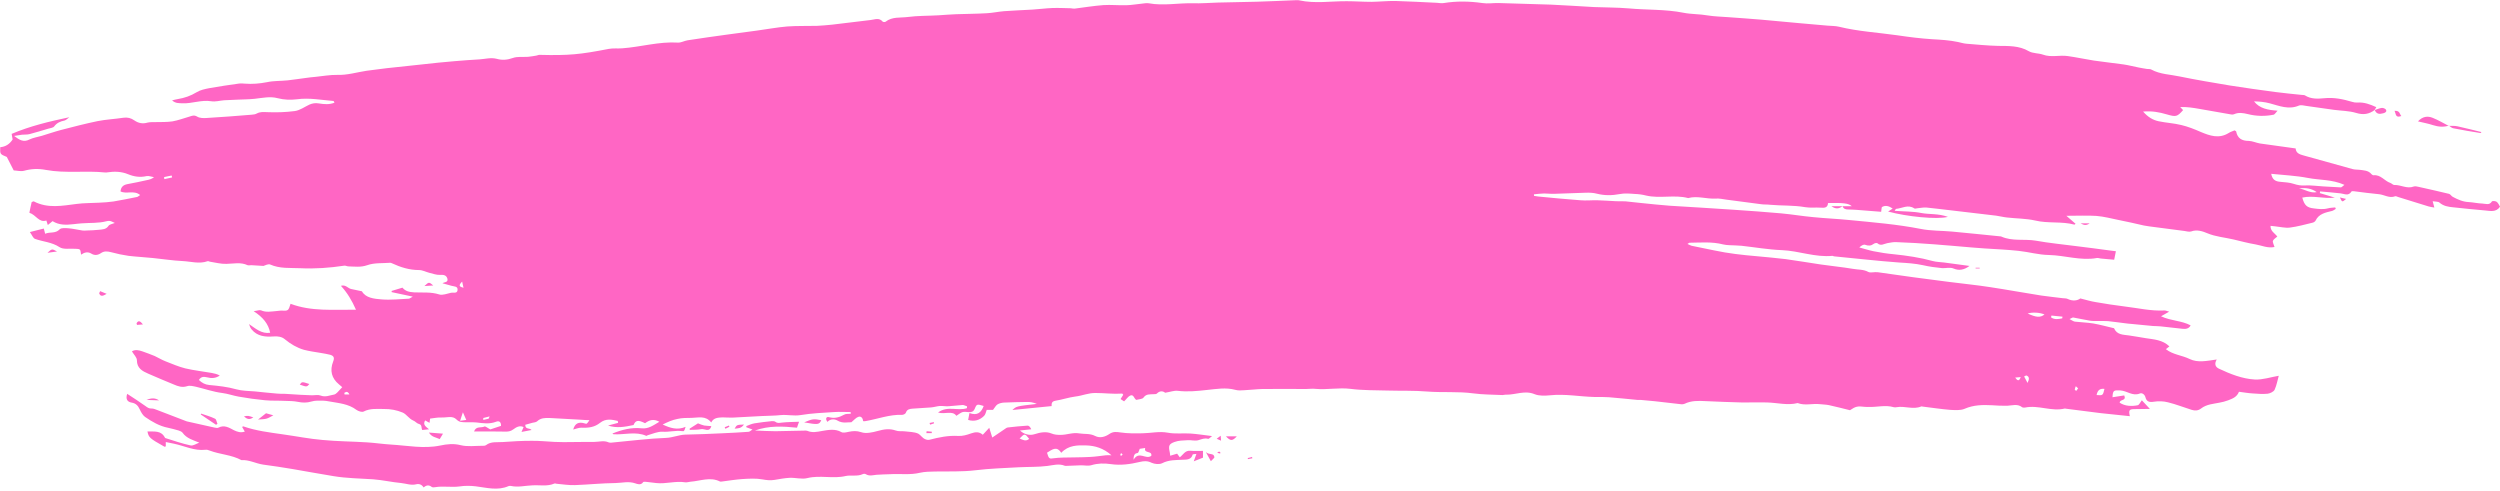 <?xml version="1.0" encoding="UTF-8" standalone="no"?><svg xmlns="http://www.w3.org/2000/svg" xmlns:xlink="http://www.w3.org/1999/xlink" fill="#ff66c4" height="597.9" preserveAspectRatio="xMidYMid meet" version="1" viewBox="-0.2 -0.2 3044.6 597.9" width="3044.6" zoomAndPan="magnify"><g id="change1_1"><path d="M 1524.562 556.285 C 1522.77 556.891 1521.141 557.164 1519.379 557.617 C 1519.379 558.07 1519.531 558.496 1519.531 558.949 C 1521.441 558.648 1523.219 558.375 1524.98 557.922 C 1524.828 557.465 1524.68 556.891 1524.562 556.285 Z M 1485.961 550.535 C 1485.512 550.23 1484.781 549.777 1484.328 549.777 C 1483.598 550.082 1482.871 550.688 1482.121 551.262 C 1483.301 551.562 1484.629 551.867 1485.812 552.141 C 1485.812 551.715 1485.961 551.109 1485.961 550.535 Z M 883.223 521.988 C 884.855 521.113 886.613 520.387 888.094 519.477 C 887.949 519.055 887.672 518.602 887.52 518.023 C 885.734 518.75 884.098 519.324 882.344 520.082 C 882.617 520.656 882.918 521.414 883.223 521.988 Z M 1132.559 516.965 C 1134.039 516.391 1135.832 515.785 1137.309 515.359 C 1137.309 514.754 1137.012 514.301 1137.012 513.879 C 1135.219 514.18 1133.621 514.605 1131.828 514.906 C 1132.129 515.633 1132.281 516.238 1132.559 516.965 Z M 1127.988 527.316 C 1130.199 527.316 1132.41 527.316 1134.492 527.316 C 1134.492 526.742 1134.648 526.137 1134.648 525.562 C 1132.559 525.41 1130.352 525.109 1128.289 524.957 C 1128.141 525.684 1128.141 526.441 1127.988 527.316 Z M 2410.625 325.871 C 2409 325.871 2407.391 325.871 2405.75 325.871 C 2405.75 326.172 2405.75 326.445 2405.75 326.746 C 2407.391 326.746 2409 326.746 2410.773 326.746 C 2410.625 326.445 2410.625 326.172 2410.625 325.871 Z M 1481.551 534.129 C 1483.449 535.008 1484.781 535.609 1486.84 536.488 C 1486.719 534.277 1486.57 532.797 1486.418 530.434 C 1484.211 532.039 1483.148 532.949 1481.551 534.129 Z M 2243.891 250.918 C 2239.895 250.918 2235.934 250.918 2230.145 250.918 C 2236.363 255.371 2240.043 253.434 2243.742 250.918 Z M 2856.992 242.051 C 2854.789 241.629 2852.715 241.023 2849.465 240.297 C 2852.117 246.199 2852.117 246.199 2856.992 242.051 Z M 166.242 393.25 C 165.941 393.707 166.363 394.461 166.664 395.492 C 168.453 395.34 170.359 395.188 173.902 394.883 C 170.359 390.469 168.301 389.863 166.242 393.25 Z M 57.602 307.68 C 62.48 306.953 65.562 306.496 69.258 306.074 C 63.051 302.652 63.051 302.652 57.602 307.68 Z M 2544.688 271.777 C 2539.812 271.777 2536.695 271.777 2533.613 271.777 C 2536.695 273.379 2539.812 275.316 2544.688 271.777 Z M 120.566 356.895 C 122.047 361.195 124.836 360.59 129.707 357.652 C 126.316 356.32 123.953 355.293 121.746 354.383 C 121.289 355.141 120.988 356.02 120.566 356.895 Z M 296.891 506.914 C 300.277 509.883 303.246 511.668 308.273 508.098 C 301.762 505.887 301.762 505.887 296.891 506.914 Z M 178.352 486.816 C 183.375 486.969 188.406 487.27 193.426 487.422 C 188.977 484.152 183.68 484.453 178.352 486.816 Z M 894.453 521.84 C 898.598 521.414 902.441 521.719 905.836 516.812 C 897.117 517.117 897.117 517.117 894.453 521.84 Z M 2924.25 141.098 C 2921.895 138.59 2922.754 134.469 2915.957 134.746 C 2917.898 138.738 2916.852 143.766 2924.25 141.098 Z M 516.68 348.18 C 521.402 347.875 524.367 347.602 527.457 347.453 C 522.129 343.004 522.129 343.004 516.68 348.18 Z M 1506.062 531.16 C 1501.91 531.16 1497.801 531.16 1492.77 531.16 C 1498.371 537.062 1500.621 537.062 1506.062 531.16 Z M 364.879 468.199 C 373.441 471.164 373.441 471.164 376.559 467.473 C 367.539 464.508 367.539 464.508 364.879 468.199 Z M 1478.73 556.438 C 1477.969 551.109 1472.52 554.227 1468.371 550.383 C 1470.742 554.805 1472.219 557.316 1474.43 561.461 C 1476.371 559.254 1478.879 557.617 1478.73 556.438 Z M 314.027 510.762 C 317.863 510.336 321.137 510.488 324.07 509.73 C 326.887 509.004 329.398 507.219 332.668 505.582 C 329.246 504.707 326.312 503.828 323.797 503.07 C 320.527 505.582 317.863 507.824 314.027 510.762 Z M 535.301 534.551 C 536.629 532.344 537.809 530.434 539.293 527.922 C 533.238 527.469 528.34 527.016 522.129 526.59 C 525.699 532.344 530.848 532.344 535.301 534.551 Z M 2891.863 133.715 C 2893.805 138.891 2897.781 139.043 2902.359 137.711 C 2904.562 137.137 2906.934 135.801 2905.477 133.289 C 2904.711 132.109 2902.059 131.051 2900.453 131.203 C 2897.336 131.656 2894.516 132.988 2891.582 133.863 Z M 264.652 515.938 C 263.621 513.879 263.348 510.488 261.715 509.73 C 256.234 507.066 250.484 505.461 244.707 503.523 C 244.551 503.828 244.43 504.129 244.277 504.555 C 250.484 508.699 256.691 513 262.895 517.117 C 263.477 516.812 264.082 516.391 264.652 515.938 Z M 999.973 511.516 C 990.68 509.73 989.195 509.883 979.148 514.18 C 996.016 517.27 997.613 516.965 999.973 511.516 Z M 2982.188 152.785 C 2983.941 153.965 2985.586 155.75 2987.66 156.055 C 2998.586 158.262 3009.512 160.02 3020.605 161.805 C 3020.902 161.957 3021.203 161.199 3021.781 160.625 C 3012.031 158.262 3002.434 155.75 2992.812 153.66 C 2989.266 152.785 2985.586 153.238 2981.887 153.086 Z M 839.754 523.32 C 844.504 523.172 849.379 523.32 853.801 522.445 C 857.793 521.566 863.699 527.016 866.09 518.75 C 862.973 518.449 860.156 518.449 857.492 518.023 C 855.129 517.57 852.922 516.543 849.832 515.359 C 847.016 517.117 843.324 519.477 839.633 521.84 C 839.633 522.445 839.633 522.898 839.754 523.32 Z M 2981.887 153.086 C 2975.535 149.816 2969.168 146.004 2962.52 143.34 C 2956.148 140.676 2949.949 141.707 2944.496 147.609 C 2951.125 149.242 2957.066 150.27 2962.816 152.211 C 2969.316 154.27 2975.535 154.844 2982.188 152.785 Z M 1365.059 551.562 C 1364.609 552.594 1364.18 553.352 1364.031 554.074 C 1364.031 554.074 1365.059 554.953 1365.359 554.805 C 1366.09 554.531 1366.391 553.773 1366.969 553.199 C 1366.391 552.742 1365.941 552.289 1365.059 551.562 Z M 1253.18 534.277 C 1247.859 527.469 1247.699 527.469 1241.5 533.824 C 1245.488 535.461 1249.039 537.82 1253.18 534.277 Z M 1401.871 554.953 C 1403.352 548.176 1392.398 552.594 1394.48 545.359 C 1391.52 545.812 1389.012 546.234 1387.828 546.387 C 1386.641 549.051 1386.199 551.262 1385.461 551.41 C 1382.188 551.867 1380.289 553.047 1380.289 559.676 C 1387.098 548.324 1394.91 559.98 1401.871 554.953 Z M 1274.891 551.109 C 1276.98 558.375 1277.852 558.797 1282.73 557.922 C 1286.57 557.316 1290.57 557.164 1294.562 557.043 C 1305.492 556.738 1316.449 556.891 1327.379 556.285 C 1333.879 555.984 1340.238 554.953 1346.75 554.227 C 1348.359 554.074 1349.988 554.227 1353.379 554.227 C 1343.629 545.512 1333.129 542.543 1322.5 542.242 C 1312.148 541.969 1301.07 541.816 1292.199 551.262 C 1286.57 542.391 1281.121 547.418 1274.891 551.109 Z M 1196.699 529.254 C 1199.668 526.137 1201.719 523.777 1204.539 520.809 C 1205.871 525.109 1206.781 528.074 1208.23 532.645 C 1214.172 528.648 1218.578 525.684 1223.039 522.594 C 1224.371 521.719 1225.699 520.535 1227.152 520.387 C 1235.152 519.477 1243.289 518.602 1251.398 518.145 C 1252.879 518.145 1254.672 520.082 1255.699 522.594 C 1251.25 523.051 1246.828 523.473 1241.949 524.078 C 1246.98 528.801 1253.762 530.586 1259.969 528.496 C 1266.633 526.289 1274.012 525.109 1280.059 527.621 C 1284.062 529.254 1287.48 529.406 1291.289 529.406 C 1298.98 529.527 1306.25 526.137 1314.211 527.621 C 1320.559 528.648 1327.219 527.469 1333.43 530.707 C 1339.48 533.824 1345.84 531.766 1351.02 528.195 C 1355.469 525.258 1359.309 525.684 1364.34 526.441 C 1373.199 527.77 1382.188 527.621 1391.371 527.469 C 1401.418 527.316 1411.469 524.805 1421.969 526.742 C 1430.988 528.496 1440.59 527.168 1449.762 527.77 C 1458.02 528.348 1466.008 529.68 1475.91 530.859 C 1473.398 532.797 1471.922 534.43 1471.191 534.277 C 1466.891 532.949 1463.199 534.703 1459.199 535.883 C 1455.238 537.062 1450.641 535.609 1446.371 535.883 C 1440.742 536.188 1434.988 536.188 1429.961 538.125 C 1423.152 540.637 1422.699 542.996 1424.34 550.383 C 1424.641 551.562 1424.641 552.742 1424.941 554.805 C 1427.871 553.926 1430.391 553.199 1433.352 552.289 C 1434.23 553.473 1435.262 554.953 1436.59 556.738 C 1440.742 553.621 1442.949 548.176 1449.461 548.75 C 1454.332 549.203 1459.199 548.898 1464.832 548.898 C 1464.832 551.41 1464.832 554.074 1464.832 557.164 C 1461.711 558.375 1458.48 559.676 1453.602 561.613 C 1455.09 557.77 1455.82 555.559 1456.84 552.594 C 1454.781 552.895 1452.418 552.895 1452.27 553.352 C 1450.641 559.676 1445.16 559.555 1440.59 559.676 C 1431.867 560.129 1423.301 559.676 1415.012 563.977 C 1411.617 565.609 1406.02 565.004 1402.289 563.398 C 1397.27 560.887 1393 561.16 1387.98 562.34 C 1376.289 565.156 1364.461 566.789 1352.5 565.004 C 1344.359 563.824 1336.668 563.977 1328.859 566.336 C 1324.711 567.516 1320.141 566.336 1315.84 566.488 C 1310.52 566.637 1305.191 566.941 1300.039 567.094 C 1298.711 567.094 1297.379 567.363 1296.32 566.941 C 1289.238 564.125 1282.449 566.336 1275.34 567.242 C 1263.812 568.695 1252.281 568.273 1240.617 568.848 C 1222.879 569.879 1205.141 570.332 1187.41 572.543 C 1171.301 574.477 1155.051 573.723 1138.91 574.023 C 1132.559 574.176 1126.199 574.176 1120.301 575.508 C 1108.191 578.473 1096.051 576.535 1083.938 577.293 C 1078.309 577.566 1072.711 577.566 1067.082 578.02 C 1062.809 578.473 1058.52 579.926 1054.219 577.293 C 1053.34 576.688 1051.582 576.688 1050.68 577.141 C 1043.902 580.383 1036.359 578.02 1029.699 579.504 C 1014.168 583.195 998.672 578.172 983.145 582.016 C 976.484 583.77 968.797 581.41 961.562 581.715 C 955.355 582.016 949.301 583.195 943.094 584.227 C 938.07 585.102 933.469 584.527 928.445 583.648 C 920.605 582.168 912.191 582.742 904.078 583.195 C 895.785 583.77 887.672 585.102 879.379 586.164 C 878.5 586.164 877.32 586.586 876.562 586.164 C 864.758 580.23 852.77 585.559 840.812 586.434 C 838.727 586.586 836.516 587.465 834.305 587.191 C 822.469 585.254 810.785 589.402 798.98 588.07 C 795.711 587.766 792.469 587.191 789.082 586.891 C 786.992 586.738 783.754 586.012 782.996 587.039 C 780.211 591.188 775.609 589.098 773.703 588.523 C 765.41 585.559 757.449 587.918 749.457 588.07 C 733.051 588.223 716.492 589.977 700.086 590.582 C 692.551 590.887 685.012 589.555 677.629 588.945 C 676.75 588.797 675.719 588.371 674.961 588.676 C 666.246 592.488 657.074 590.277 648.055 590.887 C 639.336 591.188 630.77 593.551 622.051 591.609 C 621.172 591.461 620.141 591.461 619.234 591.762 C 605.793 597.664 592.629 593.699 579.191 592.066 C 572.68 591.309 565.75 591.188 559.391 592.219 C 549.492 593.551 539.715 591.461 529.969 593.094 C 528.484 593.398 526.578 593.551 525.551 592.793 C 521.855 589.855 518.738 590.887 515.625 593.398 C 513.562 589.855 510.02 588.676 506.781 589.555 C 500.426 591.188 494.492 588.676 488.438 588.07 C 477.055 587.039 465.68 584.379 454.141 583.5 C 438.039 582.438 421.934 582.316 405.949 579.652 C 389.422 576.992 372.867 573.871 356.309 571.059 C 344.32 569 332.215 567.242 320.227 565.609 C 311.238 564.277 303.094 559.555 293.77 560.129 C 281.812 553.621 267.922 553.352 255.359 548.598 C 253.723 547.871 251.668 547.266 249.879 547.566 C 236.441 549.051 224.453 542.848 211.738 540.184 C 208.5 539.578 205.262 538.852 201.688 538.125 C 201.688 540.637 201.688 541.969 201.688 543.422 C 201.117 543.57 200.355 544.027 199.934 543.723 C 182.047 533.676 180.863 532.645 179.379 525.258 C 187.523 525.562 195.938 523.625 200.66 532.797 C 200.816 533.098 201.117 533.219 201.422 533.371 C 211.465 536.488 221.516 540.031 231.836 542.242 C 234.957 542.996 238.801 540.184 242.492 538.852 C 234.805 535.73 226.965 533.676 222.09 526.742 C 221.062 525.41 219.004 524.652 217.367 524.078 C 213.227 522.898 208.953 521.719 204.656 520.809 C 194 518.75 185.012 513.422 176.414 507.52 C 173.629 505.461 171.539 501.738 170.055 498.5 C 167.996 493.93 165.336 490.965 160.008 490.086 C 154.707 489.176 152.621 485.637 154.707 479.43 C 162.398 484.453 169.785 489.176 177.02 494.352 C 179.227 495.988 181.164 497.473 184.402 497.32 C 186.613 497.168 189.125 498.348 191.488 499.227 C 203.172 503.676 214.855 508.098 226.543 512.695 C 226.812 512.848 227.117 512.848 227.418 513 C 238.652 515.512 249.879 518.023 261.109 520.535 C 262.746 520.809 264.531 521.262 265.711 520.656 C 272.945 516.812 278.848 520.656 284.781 523.777 C 288.902 525.684 292.742 527.168 297.918 525.41 C 296.586 523.172 295.707 521.566 294.68 519.781 C 295.258 519.477 295.707 518.902 296.133 519.055 C 311.66 524.504 328.066 526.441 344.473 528.801 C 360.457 531.012 376.559 534.277 392.664 535.609 C 410.703 537.367 428.867 537.367 447.059 538.547 C 456.656 539.152 466.285 540.637 476.027 541.211 C 495.977 542.391 515.93 546.539 535.871 542.391 C 544.316 540.637 552.156 539.727 560.875 541.969 C 569.137 544.027 578.312 542.695 587.027 542.695 C 588.512 542.848 590.418 542.695 591.602 541.969 C 597.805 537.062 605.34 538.699 612.453 538.125 C 623.992 537.215 635.496 536.641 647.176 536.641 C 656.496 536.488 665.793 537.52 675.113 537.973 C 678.809 538.125 682.5 538.246 686.191 538.246 C 695.82 538.246 705.566 537.973 715.16 537.973 C 717.977 537.973 720.793 538.125 723.605 537.973 C 729.359 537.973 735.262 535.883 741.043 538.547 C 742.953 539.305 745.461 538.699 747.551 538.547 C 768.684 536.641 789.656 533.824 810.785 533.098 C 819.078 532.797 826.312 529.406 834.305 529.102 C 849.379 528.801 864.305 528.195 879.379 527.469 C 890.031 527.016 900.664 526.441 911.312 525.684 C 912.645 525.684 913.824 524.383 916.184 522.898 C 912.918 521.566 910.707 520.809 908.648 520.082 C 908.801 519.629 908.648 518.602 908.953 518.602 C 912.039 517.418 915.156 515.938 918.547 515.359 C 925.508 514.18 932.594 513.422 939.676 512.695 C 941.16 512.547 943.094 512.695 944.277 513.574 C 946.789 515.512 949.152 514.754 952.086 514.453 C 958.594 513.727 965.102 513.727 972.941 513.422 C 971.609 516.812 971.004 519.055 970.43 520.656 C 952.996 518.902 935.98 518.023 919.273 524.078 C 927.566 524.383 935.832 524.957 944.125 524.957 C 955.777 524.805 967.465 524.383 979.301 524.23 C 980.48 524.078 981.812 524.078 982.996 524.504 C 989.051 527.016 994.523 525.836 1000.879 524.652 C 1008.121 523.473 1016.68 521.566 1024.371 525.984 C 1026.59 527.316 1030.43 526.289 1033.391 525.684 C 1038.57 524.652 1042.84 524.23 1048.621 526.137 C 1054.367 528.195 1062.211 526.441 1068.723 524.652 C 1076.102 522.594 1083.07 521.414 1090.598 524.078 C 1093.992 525.41 1097.988 524.652 1101.68 525.109 C 1107.129 525.836 1113.211 525.684 1118.09 527.922 C 1120.898 529.406 1123.109 533.371 1126.648 534.703 C 1128.289 535.461 1130.352 535.73 1131.98 535.309 C 1143.359 532.344 1154.742 529.98 1166.848 530.707 C 1172.031 531.012 1177.512 529.406 1182.379 527.621 C 1187.562 525.836 1192.133 525.258 1196.699 529.254 Z M 2530.645 472.77 C 2529.766 471.895 2528.867 471.016 2527.824 470.137 C 2527.375 471.438 2526.645 472.648 2526.496 474.102 C 2526.496 474.555 2527.523 475.281 2528.289 475.887 C 2529.02 474.859 2529.895 473.828 2530.645 472.77 Z M 419.117 478.25 C 419.273 478.855 419.422 479.582 419.422 480.188 C 421.328 480.188 423.418 480.188 425.324 480.188 C 424.445 478.25 423.266 477.219 422.09 477.07 C 421.184 476.918 420.148 477.797 419.117 478.25 Z M 588.359 508.852 C 588.359 509.578 588.359 510.336 588.359 511.215 C 590.418 510.762 592.629 510.336 594.715 509.73 C 595.141 509.578 595.445 508.398 596.047 506.914 C 592.93 507.824 590.723 508.246 588.359 508.852 Z M 2460.715 459.027 C 2458.809 459.18 2456.887 459.332 2453.938 459.633 C 2456.887 463.781 2458.809 464.355 2460.715 459.027 Z M 562.629 342.73 C 557.605 347.602 559.391 349.055 564.266 350.27 C 563.812 347.875 563.387 345.969 562.629 342.73 Z M 199.629 215.445 C 199.629 216.352 199.781 217.23 199.934 217.957 C 203.02 217.23 206.289 216.625 209.375 215.898 C 209.227 215.172 209.105 214.262 208.805 213.535 C 205.836 214.113 202.746 214.867 199.629 215.445 Z M 2469.027 466.141 C 2471.211 461.539 2471.531 458.754 2467.832 457.121 C 2467.234 456.816 2465.906 457.848 2464.863 458.301 C 2466.059 460.512 2467.234 462.871 2469.027 466.141 Z M 563.535 501.891 C 562.207 506.035 561.297 508.551 560.121 512.242 C 563.387 511.789 565.445 511.516 567.656 511.215 C 566.324 508.246 565.293 506.035 563.535 501.891 Z M 2498.145 384.109 C 2497.977 384.836 2497.68 385.594 2497.68 386.32 C 2501.973 389.406 2506.699 388.379 2511.273 387.5 C 2511.426 386.895 2511.574 386.168 2511.574 385.441 C 2507.129 384.988 2502.555 384.531 2498.145 384.109 Z M 2553.113 480.914 C 2560.789 481.488 2560.789 481.488 2562.695 473.375 C 2557.258 472.77 2554.289 474.859 2553.113 480.914 Z M 2799.652 229.215 C 2806.879 230.398 2813.25 235.422 2821.207 233.789 C 2814.727 229.066 2807.477 228.309 2799.652 229.215 Z M 2489.684 382.777 C 2483.781 380.266 2474.93 379.812 2469.176 381.598 C 2479.637 386.469 2484.66 386.773 2489.684 382.777 Z M 2854.938 224.918 C 2839.695 218.105 2824.625 219.289 2810.43 216.504 C 2795.953 213.688 2781.16 213.082 2765.773 211.48 C 2767.117 218.863 2771.262 220.77 2776.734 221.223 C 2782.188 221.801 2788.129 221.953 2793.301 223.738 C 2797.879 225.223 2801.875 225.949 2806.73 225.645 C 2814.277 225.223 2821.656 226.402 2829.199 226.824 C 2836.316 227.281 2843.543 227.734 2850.621 228.008 C 2851.52 228.008 2852.566 226.703 2854.938 224.918 Z M 2243.891 250.918 C 2247.441 250.918 2251.008 250.918 2254.965 250.918 C 2251.137 247.379 2244.77 246.652 2226.016 247.074 C 2225.738 252.707 2222.039 253.16 2217.016 252.707 C 2210.777 252.25 2204.297 253.16 2198.227 252.102 C 2184.047 249.59 2169.555 250.496 2155.23 249.164 C 2151.812 248.711 2148.414 249.012 2145.031 248.559 C 2130.836 246.805 2116.641 244.715 2102.449 242.961 C 2098.02 242.355 2093.574 241.324 2089.316 241.629 C 2078.074 242.355 2066.961 237.934 2055.734 241.023 C 2038.906 236.602 2021.461 241.898 2004.465 237.934 C 1999.891 236.754 1995.297 236.148 1990.551 235.996 C 1984.52 235.543 1978.148 234.969 1972.379 236.148 C 1962.93 237.934 1953.906 238.055 1944.605 235.695 C 1940.16 234.512 1935.434 234.363 1930.84 234.512 C 1918.008 234.816 1905.289 235.543 1892.422 235.844 C 1888.426 235.996 1884.297 235.422 1880.281 235.422 C 1876.172 235.543 1872.027 235.996 1867.879 236.449 C 1867.879 237.027 1867.879 237.633 1868.027 238.355 C 1869.672 238.66 1871.297 238.965 1873.055 239.117 C 1890.219 240.719 1907.344 242.504 1924.473 243.688 C 1931.309 244.289 1938.254 243.535 1945.035 243.688 C 1952.879 243.836 1960.574 244.562 1968.25 244.867 C 1971.949 245.016 1975.648 244.715 1979.496 245.016 C 1985.844 245.621 1992.344 246.5 1998.824 247.074 C 2010.219 248.258 2021.742 249.438 2033.285 250.344 C 2059.152 251.949 2085.004 253.434 2110.891 255.219 C 2130.238 256.551 2149.609 257.883 2168.977 259.637 C 2181.957 260.82 2194.977 263.059 2208.141 264.238 C 2222.766 265.723 2237.539 266.297 2252.184 267.781 C 2281.152 270.598 2310.141 272.957 2338.809 278.555 C 2351.34 281.07 2364.379 280.645 2377.211 281.828 C 2396.578 283.582 2415.797 285.672 2435.164 287.578 C 2435.742 287.578 2436.492 287.578 2437.09 287.879 C 2450.52 293.934 2465.16 290.543 2479.059 292.902 C 2495.324 295.871 2512.023 297.355 2528.441 299.566 C 2541.887 301.168 2555.168 302.953 2568.484 304.742 C 2571.305 305.012 2573.957 305.465 2576.609 305.77 C 2576.012 309.16 2575.414 312.125 2574.535 316.121 C 2569.211 315.668 2563.609 315.062 2558.137 314.641 C 2556.492 314.488 2554.887 313.73 2553.41 314.035 C 2533.742 317.574 2514.691 310.797 2495.027 310.34 C 2482.754 310.188 2470.613 306.648 2458.211 305.316 C 2444.465 303.832 2430.719 303.258 2416.973 302.379 C 2411.648 301.926 2406.328 301.621 2401.023 301.168 C 2385.801 299.988 2370.578 298.383 2355.508 297.355 C 2340.117 296.145 2324.895 295.266 2309.523 294.691 C 2305.824 294.387 2302.145 295.266 2298.445 295.871 C 2294.301 296.598 2290.453 299.867 2286.176 296.023 C 2285.43 295.418 2282.758 295.871 2281.73 296.75 C 2278.332 299.262 2275.379 299.414 2271.254 297.93 C 2269.328 297.203 2266.359 298.961 2264.156 301.168 C 2269.926 302.652 2275.68 304.59 2281.434 305.77 C 2289.727 307.406 2298 308.707 2306.422 309.465 C 2322.391 311.098 2338.191 313.457 2353.715 317.727 C 2358.176 318.906 2362.883 318.906 2367.609 319.516 C 2377.359 320.844 2387.297 322.176 2398.352 323.66 C 2391.555 328.684 2385.504 329.562 2379.133 326.898 C 2374.277 324.84 2369.551 326.746 2364.789 326.324 C 2356.98 325.566 2349.305 324.539 2341.609 322.754 C 2332.141 320.691 2322.539 320.086 2312.793 319.516 C 2286.176 317.574 2259.73 314.488 2233.262 311.977 C 2232.664 311.824 2231.938 311.371 2231.488 311.371 C 2210.516 313.457 2190.68 305.316 2170.004 304.438 C 2153.457 303.832 2137.039 300.895 2120.641 299.109 C 2115.766 298.656 2110.742 298.656 2105.715 298.383 C 2103.195 298.234 2100.691 298.082 2098.34 297.477 C 2084.703 293.934 2070.957 295.266 2057.211 295.418 C 2056.801 295.418 2056.332 296.023 2054.859 296.902 C 2056.914 297.777 2058.258 298.656 2059.883 299.109 C 2069.051 301.047 2078.223 302.805 2087.375 304.742 C 2104.52 308.434 2121.816 310.34 2139.242 311.824 C 2150.934 313.004 2162.773 313.883 2174.43 315.367 C 2188.773 317.301 2202.969 319.816 2217.145 321.875 C 2230.145 323.812 2243.312 324.992 2256.312 327.203 C 2262.512 328.383 2269.18 327.625 2275.23 331.047 C 2277.883 332.375 2282.609 330.742 2286.754 331.348 C 2315.293 335.617 2343.812 339.309 2372.484 343.004 C 2389.5 345.242 2406.625 346.848 2423.641 349.508 C 2444.316 352.629 2465.012 356.473 2485.688 359.711 C 2494.445 361.043 2503.168 361.77 2511.871 362.949 C 2513.945 363.254 2516.449 362.949 2518.223 364.012 C 2524.293 366.797 2529.766 365.918 2533.312 363.254 C 2540.543 365.039 2546.164 366.797 2551.934 367.703 C 2563.609 369.762 2575.414 371.547 2587.254 373.031 C 2603.355 374.938 2619.344 378.781 2635.852 377.906 C 2637.348 377.906 2638.824 378.629 2641.492 379.359 C 2638.094 381.293 2635.59 382.625 2631.594 384.988 C 2643.863 390.738 2656.715 390.164 2667.641 396.066 C 2665.438 400.211 2661.758 400.668 2657.594 400.211 C 2648.723 399.184 2639.867 398.156 2630.848 397.246 C 2627.895 396.824 2624.797 397.094 2621.844 396.824 C 2613.105 396.066 2604.383 395.188 2595.828 394.312 C 2593.305 394.008 2590.785 394.008 2588.43 393.555 C 2581.203 392.676 2574.086 391.645 2567.008 390.891 C 2562.992 390.617 2558.863 390.738 2554.887 390.738 C 2551.934 390.617 2548.816 390.891 2545.867 390.469 C 2538.77 389.285 2531.84 387.801 2524.742 386.469 C 2523.676 386.32 2522.648 387.348 2520.148 388.379 C 2523.117 389.863 2524.742 391.191 2526.645 391.496 C 2534.043 392.371 2541.57 392.523 2548.965 393.707 C 2557.258 395.188 2565.363 397.398 2573.508 399.336 C 2573.809 399.336 2574.387 399.336 2574.387 399.609 C 2577.934 407.75 2585.461 407.297 2592.578 408.324 C 2599.355 409.234 2606.023 410.566 2612.676 411.594 C 2622.871 413.23 2633.352 413.504 2641.793 421.645 C 2640.617 422.523 2639.438 423.551 2637.496 425.035 C 2646.07 431.844 2657.164 432.422 2666.465 437.02 C 2676.512 441.895 2687.477 439.23 2699.43 437.598 C 2696.312 442.926 2697.656 446.617 2701.934 448.707 C 2715.996 455.336 2730.453 461.117 2745.844 461.992 C 2755.461 462.449 2765.359 459.027 2774.961 457.426 C 2773.484 462.57 2772.441 468.926 2769.938 474.406 C 2768.742 476.918 2764.445 478.855 2761.512 479.277 C 2755.574 479.883 2749.672 479.43 2743.789 478.977 C 2738.148 478.703 2732.547 477.676 2726.492 476.918 C 2724.102 482.973 2719.379 485.059 2713.477 487.27 C 2706.246 490.086 2698.832 490.66 2691.438 492.297 C 2687.609 493.172 2683.48 494.809 2680.512 497.168 C 2676.664 500.137 2672.984 500.137 2668.984 498.953 C 2659.387 495.988 2649.918 492.145 2640.168 489.781 C 2634.676 488.301 2628.324 488.148 2622.723 489.055 C 2617.398 489.934 2614.02 488.906 2612.676 483.879 C 2611.797 480.035 2608.379 477.945 2605.875 478.977 C 2597.004 482.699 2590.223 475.738 2582.062 475.281 C 2574.234 475.012 2572.891 474.707 2572.48 483.578 C 2577.355 482.82 2582.062 482.094 2586.805 481.367 C 2589.758 488.449 2581.5 485.637 2581.203 490.234 C 2587.852 494.504 2595.508 494.809 2603.203 493.324 C 2604.848 493.02 2606.023 490.086 2608.23 487.27 C 2611.199 490.355 2614.168 493.629 2617.996 497.773 C 2611.199 497.773 2604.996 498.047 2598.777 498.047 C 2592.875 498.195 2591.961 499.379 2593.605 506.645 C 2581.613 505.461 2569.809 504.254 2557.988 502.922 C 2543.773 501.164 2529.617 499.227 2515.273 497.473 C 2514.973 497.32 2514.691 497.168 2514.395 497.32 C 2498.145 501.316 2482.305 492.75 2466.059 496.141 C 2464.863 496.289 2463.086 496.289 2462.359 495.684 C 2456.738 491.266 2450.52 493.629 2444.465 493.93 C 2438.266 494.082 2431.898 493.777 2425.695 493.324 C 2414.32 492.75 2403.395 492.871 2392.43 497.621 C 2387.406 499.832 2380.777 499.227 2374.836 498.953 C 2363.613 498.047 2352.535 496.289 2341.312 494.961 C 2340.695 494.961 2339.969 494.504 2339.52 494.809 C 2329.77 498.953 2319.57 493.93 2309.672 495.684 C 2308.496 495.988 2307.152 495.988 2305.973 495.684 C 2296.074 492.75 2286.176 495.684 2276.277 495.383 C 2274.504 495.383 2272.559 495.535 2270.656 495.262 C 2262.082 494.203 2259.73 494.656 2252.762 499.379 C 2244.059 497.168 2235.637 495.109 2227.062 493.172 C 2223.496 492.445 2219.648 492.445 2215.969 491.992 C 2207.098 490.965 2197.945 494.082 2189.074 490.66 C 2176.672 493.777 2164.215 490.234 2151.812 489.934 C 2141.613 489.633 2131.266 490.086 2120.938 489.934 C 2106.297 489.48 2091.52 489.055 2076.898 488.301 C 2068.176 487.844 2059.434 487.574 2051.328 491.566 C 2050.133 491.992 2048.805 492.297 2047.609 492.145 C 2036.816 490.965 2026.039 489.633 2015.227 488.449 C 2009.324 487.844 2003.438 487.422 1997.648 486.816 C 1996.324 486.816 1995.148 486.969 1993.801 486.816 C 1982.297 485.785 1970.773 484.453 1959.25 483.578 C 1953.457 483.121 1947.559 483.273 1941.656 483.273 C 1923.613 482.82 1905.719 479.277 1887.398 481.215 C 1881.348 481.789 1874.25 482.094 1868.793 479.883 C 1856.801 474.859 1845.719 480.609 1834.34 480.461 C 1832.711 480.309 1831.102 480.914 1829.617 480.914 C 1817.781 480.309 1805.672 480.461 1793.988 478.855 C 1775.371 476.344 1756.609 478.098 1737.812 476.613 C 1722.008 475.281 1706.059 475.887 1690.219 475.434 C 1675 475.012 1659.5 475.281 1644.551 473.375 C 1630.078 471.59 1616.031 474.707 1601.84 473.375 C 1598.141 472.922 1594.449 473.527 1590.609 473.527 C 1573.02 473.527 1555.281 473.375 1537.551 473.527 C 1530.16 473.68 1522.77 474.707 1515.383 475.012 C 1511.539 475.281 1507.699 475.586 1504.148 474.555 C 1492.621 471.438 1481.242 473.527 1469.711 474.707 C 1457.871 476.039 1445.91 477.219 1433.93 475.738 C 1429.66 475.281 1425.059 477.07 1418.848 478.098 C 1416.789 476.465 1412.801 474.859 1408.648 479.129 C 1407.77 480.035 1405.711 479.734 1404.082 479.883 C 1399.781 480.188 1395.672 479.43 1392.398 484 C 1391.062 485.938 1386.801 485.938 1383.68 486.816 C 1380.75 485.484 1380.59 479.43 1375.992 481.641 C 1373.332 482.973 1371.57 485.938 1368.762 488.602 C 1368.301 488.301 1366.699 487.117 1364.461 485.785 C 1365.789 483.879 1366.699 482.246 1367.73 480.609 C 1367.121 479.883 1366.699 478.977 1366.391 479.129 C 1355.59 479.883 1344.809 478.402 1334.043 478.402 C 1325.168 478.25 1317.75 481.789 1309.488 482.699 C 1301.371 483.727 1293.379 486.543 1285.09 487.844 C 1280.371 488.602 1280.371 491.566 1280.52 494.352 C 1264.262 495.988 1248.43 497.473 1232.781 499.105 C 1237.648 494.504 1237.648 494.504 1262.48 491.688 C 1257.602 489.633 1254.219 489.328 1250.82 489.328 C 1241.348 489.48 1231.902 489.633 1222.43 490.086 C 1219.77 490.234 1216.828 490.965 1214.59 492.297 C 1212.531 493.629 1211.352 496.141 1209.141 498.953 C 1207.348 498.953 1204.391 498.953 1201.449 498.953 C 1200.422 501.617 1199.969 504.707 1198.18 506.34 C 1193.012 511.363 1186.648 513.574 1178.84 511.215 C 1179.262 508.699 1179.719 506.188 1180.438 502.801 C 1190.07 506.492 1194.941 502.043 1197.762 494.203 C 1189.918 491.84 1189.312 491.566 1186.949 497.473 C 1185.32 501.164 1183.109 501.891 1179.719 501.738 C 1177.211 501.617 1174.539 501.012 1172.188 501.617 C 1169.668 502.344 1167.609 504.254 1164.492 506.188 C 1159.77 499.379 1150.75 504.707 1142.18 502.191 C 1153.559 493.477 1166.551 500.711 1177.359 496.867 C 1177.512 496.141 1177.512 495.383 1177.512 494.656 C 1175.719 494.203 1173.969 493.02 1172.328 493.02 C 1166.699 493.324 1160.949 494.203 1155.32 494.504 C 1151.781 494.809 1148.09 494.082 1144.391 494.203 C 1140.852 494.504 1137.309 495.684 1133.621 495.988 C 1126.051 496.594 1118.66 497.016 1111.129 497.473 C 1107.582 497.773 1104.5 498.195 1103.012 502.344 C 1102.711 503.676 1100.051 505.008 1098.559 505.008 C 1083.07 504.402 1068.57 510.184 1053.488 512.695 C 1052.891 512.848 1052.16 512.695 1050.98 512.695 C 1050.68 509.43 1048.77 506.34 1045.352 507.367 C 1042.41 508.246 1040.051 511.215 1036.629 514.027 C 1031.762 513.879 1026.008 515.785 1019.648 511.941 C 1016.68 510.184 1011.23 509.43 1007.52 513.574 C 1004.57 509.883 1006.059 506.914 1009.301 507.824 C 1016.262 509.73 1021.859 508.098 1027.758 504.855 C 1029.848 503.523 1033.09 503.98 1035.898 503.676 C 1035.898 502.922 1035.75 502.191 1035.75 501.617 C 1029.09 501.617 1022.309 501.164 1015.648 501.617 C 1001.91 502.496 988.168 503.07 974.699 505.312 C 966.434 506.645 958.746 504.555 950.633 505.312 C 942.945 506.188 935.105 506.035 927.266 506.492 C 915.43 507.066 903.625 507.824 891.789 508.398 C 887.793 508.551 883.676 508.098 879.68 508.098 C 874.352 508.398 868.879 508.398 865.938 514.301 C 859.125 505.582 850.258 508.551 842.145 508.699 C 836.363 508.699 830.309 508.699 824.684 510.031 C 818.477 511.215 812.574 513.879 806.824 516.812 C 815.961 521.113 824.832 523.926 834.73 519.629 C 833.125 524.805 833.125 525.258 830.156 524.805 C 822.32 523.777 814.629 526.137 806.668 525.562 C 800.734 525.258 794.531 528.195 788.625 529.828 C 788.02 529.98 787.293 530.707 786.848 530.586 C 773.855 524.805 760.262 529.527 746.945 528.648 C 746.641 528.648 746.492 528.348 745.613 527.77 C 757.297 523.051 768.984 520.082 781.242 521.414 C 789.504 522.293 795.285 517.871 802.824 513.422 C 795.438 509.43 790.414 511.516 785.387 515.211 C 776.941 510.91 773.855 511.516 771.344 517.418 C 760.992 519.629 750.941 521.566 740.285 518.023 C 744.281 516.965 748.426 515.785 752.574 514.754 C 752.426 513.879 752.273 513.121 752.121 512.395 C 744.887 510.762 737.621 509.156 730.543 514.754 C 724.031 519.93 716.945 521.113 707.625 520.656 C 704.383 520.656 701.117 522.141 697.879 522.898 C 699.938 515.359 704.539 513.121 712.078 515.512 C 714.434 516.238 714.434 516.238 717.672 511.516 C 713.406 511.363 709.836 511.215 706.445 510.91 C 693.883 510.336 681.473 509.578 669.059 508.852 C 663.582 508.699 658.406 508.699 653.984 512.848 C 652.652 514.18 649.992 514.18 647.93 514.754 C 644.965 515.512 642.152 516.391 639.488 517.117 C 639.488 523.172 644.512 520.535 647.176 523.473 C 643.18 524.23 639.789 524.957 634.914 525.836 C 635.945 523.32 636.551 521.988 637.43 519.93 C 632.555 517.418 628.254 520.234 624.867 522.746 C 621.473 525.258 618.355 525.562 614.363 525.41 C 602.254 525.109 590.113 525.258 577.129 525.258 C 579.496 518.297 586 521.262 589.844 519.203 C 591.023 518.75 593.688 521.113 596.926 522.746 C 600.316 521.719 604.922 520.082 609.941 518.449 C 610.094 514.027 608.008 511.789 603.887 513.422 C 595.898 516.543 588.059 515.211 580.066 514.301 C 575.344 513.879 570.621 514.18 565.898 514.027 C 562.328 513.879 559.09 514.027 555.848 510.762 C 550.945 505.582 543.863 508.551 537.809 508.246 C 533.238 507.977 528.641 509.004 523.613 509.578 C 523.461 510.762 523.16 512.395 522.891 514.754 C 520.797 513.574 519.191 512.695 517.559 511.789 C 514.441 516.965 518.285 519.324 522.285 522.594 C 518.738 523.051 516.535 523.172 514.016 523.473 C 512.531 520.809 514.168 517.117 509.875 516.086 C 507.359 515.512 505.57 512.848 503.059 511.941 C 497.766 509.73 494.797 504.129 490.074 502.191 C 483.109 499.227 475.148 497.773 467.461 497.895 C 459.168 497.895 450.598 496.867 442.609 501.012 C 440.555 502.043 436.133 500.559 433.895 498.953 C 424.145 491.566 412.461 490.812 401.23 488.754 C 398.566 488.301 395.629 487.723 392.965 487.723 C 388.363 487.723 383.492 487.422 379.223 488.754 C 373.441 490.508 368.266 490.355 362.512 489.176 C 357.488 488.148 352.168 488.148 346.832 487.996 C 338.875 487.574 330.73 487.996 322.738 487.27 C 311.965 486.242 301.188 484.758 290.379 482.82 C 283.723 481.641 277.363 479.277 270.438 478.402 C 259.625 477.07 249.305 473.375 238.652 470.863 C 235.105 470.137 230.809 468.926 227.57 470.137 C 221.516 472.043 216.641 470.258 211.465 468.047 C 201.117 463.781 190.762 459.48 180.41 454.91 C 173.176 451.793 166.516 448.254 166.516 438.504 C 166.516 435.086 162.82 431.695 160.461 427.699 C 164.457 425.188 168.875 426.215 173.176 427.699 C 178.199 429.484 183.07 431.238 188.102 433.328 C 192.547 435.387 196.812 438.051 201.422 439.836 C 209.375 442.926 217.066 446.312 225.359 448.402 C 235.984 450.914 246.945 452.098 257.723 454.004 C 260.957 454.609 264.227 455.336 267.465 457.121 C 262.59 460.512 257.422 460.812 251.973 459.332 C 248.242 458.453 244.707 458.148 242.039 462.57 C 245.73 466.141 249.727 468.199 254.48 468.652 C 265.711 469.684 276.793 470.863 287.715 473.949 C 294.832 475.887 302.488 475.887 310.027 476.465 C 319.047 477.523 328.219 478.25 337.238 479.129 C 340.477 479.43 343.898 479.43 347.137 479.43 C 353.344 479.883 359.699 480.309 365.902 480.609 C 370.629 480.762 375.23 481.066 379.949 481.215 C 383.492 481.215 387.184 480.309 390.152 481.488 C 396.207 483.879 401.23 481.215 406.707 480.309 C 408.039 480.035 409.523 478.855 410.555 477.797 C 412.461 475.887 414.246 473.828 416.605 471.316 C 415.273 470.258 413.941 468.926 412.613 467.898 C 403.59 460.512 401.23 451.066 405.527 440.109 C 407.285 435.691 406.555 433.176 401.836 431.844 C 394.57 430.059 387.031 429.18 379.645 427.852 C 376.406 427.242 373.141 426.668 369.898 425.789 C 361.332 423.277 353.797 418.828 346.832 413.078 C 343.293 409.961 338.418 409.082 332.793 409.535 C 323.195 410.262 313.145 409.535 306.211 400.938 C 304.727 399.184 303.82 396.973 303.094 394.461 C 311.086 399.91 318.168 406.57 328.824 405.086 C 326.738 394.312 320.105 386.168 308.723 378.781 C 313.445 378.176 315.957 376.996 317.715 377.75 C 323.922 380.566 330.156 379.086 336.363 378.629 C 338.113 378.629 340.059 378.055 341.809 378.055 C 350.98 378.48 350.98 378.48 353.645 369.762 C 379.074 379.359 405.68 376.723 433.316 376.996 C 428.293 365.613 422.812 356.473 414.973 347.875 C 420.754 346.121 423.418 350.84 427.262 351.723 C 431.227 352.477 435.223 353.355 440.555 354.535 C 445.121 362.676 455.324 363.707 464.645 364.434 C 475.574 365.344 486.652 364.012 497.609 363.559 C 498.641 363.559 499.668 362.527 502.484 361.043 C 492.734 358.984 484.75 357.199 476.754 355.566 C 476.754 354.988 476.754 354.535 476.754 354.113 C 480.902 352.781 485.051 351.57 489.922 350.117 C 493.16 354.113 497.609 355.566 504.238 355.867 C 514.32 356.32 524.641 355.141 534.695 358.379 C 538.84 359.711 544.316 357.352 549.188 356.32 C 552.004 355.715 556.426 357.652 557.031 353.203 C 557.605 348.18 552.883 348.785 549.766 347.875 C 546.07 346.848 542.379 345.816 538.684 344.789 C 540.625 343.152 546.07 344.031 544.617 339.008 C 543.289 334.738 539.867 334.285 535.602 334.586 C 531.301 334.738 527.004 333.102 522.734 332.074 C 518.586 331.047 514.441 328.684 510.176 328.684 C 498.336 328.684 487.559 325.266 477.055 320.391 C 476.48 320.086 475.723 319.816 475.148 319.816 C 465.828 320.543 455.625 319.664 447.059 322.754 C 439.066 325.566 431.984 324.387 424.293 324.234 C 422.512 324.234 420.602 323.055 418.969 323.359 C 401.23 326.02 383.344 327.352 365.484 326.445 C 353.191 325.871 340.629 327.203 328.672 321.875 C 326.312 320.996 322.617 323.055 320.684 323.66 C 315.051 323.207 310.48 323.055 305.91 322.754 C 304.273 322.754 302.488 323.207 301.312 322.754 C 292.895 318.785 284.176 320.996 275.609 321.145 C 268.949 321.422 262.137 319.516 255.359 318.484 C 254.48 318.332 253.418 317.574 252.695 317.879 C 242.492 321.57 232.141 318.18 222.09 317.727 C 209.984 317.152 197.996 315.215 186.039 314.035 C 176.141 313.004 166.242 312.551 156.316 311.371 C 149.23 310.34 142.148 308.859 135.184 306.953 C 130.613 305.77 126.621 305.316 122.621 308.133 C 118.93 310.645 114.934 311.098 111.09 308.707 C 106.82 306.074 102.828 306.953 98.527 309.918 C 97.953 307.406 98.227 305.012 97.043 303.832 C 96.016 302.805 93.66 302.953 91.867 302.805 C 85.086 302.227 76.945 303.984 72.223 300.746 C 62.781 294.539 52.125 294.238 42.375 290.695 C 40.016 289.785 38.684 285.82 36.172 282.398 C 42.805 280.797 47.977 279.316 53.152 278.133 C 53.605 280.039 54.184 281.977 54.789 284.488 C 60.691 281.828 67.348 284.641 72.527 279.012 C 74.434 277.102 79.609 277.527 83.301 277.832 C 88.934 278.285 94.383 279.617 100.016 280.492 C 101.797 280.797 103.703 280.645 105.488 280.492 C 110.516 280.344 115.539 280.191 120.414 279.617 C 124.559 279.164 128.98 279.316 131.945 274.863 C 132.977 273.109 136.367 272.652 139.637 271.324 C 136.062 269.84 134.461 267.934 129.281 269.266 C 119.809 271.777 109.484 271.02 99.559 271.777 C 96.168 271.926 92.777 272.504 89.355 272.805 C 80.488 273.836 71.77 274.137 63.809 269.113 C 61.875 270.746 60.266 271.926 58.027 273.836 C 57.453 271.777 56.996 270.445 56.27 268.355 C 47.098 271.324 43.98 261.578 35.566 258.91 C 36.449 254.461 37.355 250.043 38.383 245.895 C 39.863 245.32 40.59 244.867 40.895 245.016 C 58.027 254.039 75.613 250.344 93.355 248.137 C 102.223 246.926 111.395 247.227 120.414 246.652 C 126.316 246.352 132.219 246.047 138 245.168 C 147.598 243.535 157.07 241.629 166.664 239.691 C 167.695 239.539 168.602 238.512 170.512 237.328 C 162.82 230.973 153.953 236.602 146.566 232.91 C 147.02 227.887 149.535 225.07 154.98 224.039 C 162.977 222.711 170.965 220.77 178.805 219.137 C 181.746 218.562 184.555 217.836 187.371 215.594 C 184.402 215.172 181.164 213.688 178.352 214.262 C 170.359 216.051 163.125 215.02 155.586 211.902 C 147.746 208.664 139.18 208.363 130.613 209.691 C 129.707 209.844 128.676 209.996 127.801 209.844 C 103.855 207.332 79.457 211.176 55.664 206.727 C 46.492 204.969 37.926 205.273 29.059 207.785 C 24.945 208.816 20.34 207.484 16.496 207.332 C 13.41 201.43 10.895 196.402 8.082 190.926 C -0.215 187.535 -0.215 187.535 0.09 179.09 C 6.445 178.512 11.473 175.395 15.164 169.645 C 14.891 167.859 14.438 165.496 13.984 162.832 C 36.594 153.238 60.266 147.609 84.211 142.582 C 82.273 143.914 80.488 146.004 78.43 146.578 C 73.254 147.609 69.105 149.395 65.867 153.66 C 64.535 155.602 60.84 155.75 58.18 156.629 C 50.641 158.84 43.254 161.199 35.719 163.137 C 32.75 163.863 29.664 163.59 26.547 163.863 C 23.883 164.164 21.367 164.621 16.949 165.348 C 23.734 170.523 28.633 173.336 35.719 169.645 C 40.289 167.438 45.766 166.68 50.793 165.195 C 58.633 162.832 66.168 160.172 74.008 158.113 C 88.781 154.27 103.555 150.426 118.629 147.305 C 128.98 145.246 139.637 144.793 150.109 143.188 C 155.133 142.434 159.43 143.613 163.426 146.426 C 168.301 149.816 173.629 150.879 179.531 149.094 C 182.496 148.363 185.734 148.641 188.855 148.516 C 195.938 148.363 203.02 148.641 209.832 147.609 C 216.762 146.426 223.574 143.766 230.383 141.855 C 233.625 140.828 236.137 139.496 239.98 141.855 C 243.098 143.766 247.973 143.766 251.816 143.461 C 269.977 142.434 288.172 140.949 306.211 139.496 C 308.422 139.344 310.781 139.043 312.539 138.012 C 316.684 135.801 320.684 136.227 325.129 136.379 C 336.363 136.832 347.742 136.527 358.828 135.047 C 365.027 134.168 370.629 130.02 376.559 127.207 C 380.25 125.602 383.793 124.996 388.215 125.754 C 394.449 126.781 400.926 127.359 407.133 124.848 C 406.555 123.664 406.254 122.789 405.949 122.789 C 391.18 121.605 376.406 118.641 361.332 120.727 C 353.797 121.605 345.809 121.453 337.965 119.398 C 328.824 116.883 319.348 119.094 310.027 120.121 C 303.246 120.848 296.434 120.848 289.508 121.152 C 283.871 121.453 278.27 121.605 272.641 121.91 C 267.312 122.332 262.016 123.965 256.992 123.09 C 244.855 121.152 233.473 126.176 221.668 125.602 C 217.672 125.301 213.527 125.875 209.375 122.031 C 212.496 121.305 214.402 120.727 216.492 120.426 C 224.453 119.094 231.996 116.582 239.258 112.133 C 243.672 109.348 249.574 108.164 255.055 107.105 C 267.043 104.898 279.152 103.262 291.258 101.508 C 293.348 101.203 295.562 101.508 297.766 101.656 C 306.938 102.383 315.809 101.656 324.98 99.871 C 333.098 98.086 341.66 98.539 350.102 97.664 C 357.188 96.906 364.273 95.727 371.383 94.848 C 375.652 94.273 379.949 93.668 384.254 93.363 C 392.965 92.484 401.684 90.852 410.402 91.004 C 422.812 91.457 434.344 87.766 446.305 85.977 C 454.445 84.949 462.434 83.922 470.398 82.891 C 484.75 81.258 499.094 79.773 513.41 78.289 C 526.73 76.805 540.02 75.352 553.461 74.293 C 563.66 73.566 573.859 72.539 584.062 72.086 C 590.871 71.629 597.656 69.57 605.07 71.508 C 611.125 73.266 617.637 72.84 624.262 70.449 C 629.891 68.391 636.551 69.422 642.762 68.996 C 646.148 68.695 649.535 68.09 652.957 67.516 C 654.137 67.363 655.473 66.605 656.648 66.605 C 692.707 67.516 705.871 66.184 741.043 59.371 C 746.371 58.34 751.969 59.066 757.449 58.645 C 780.211 57.012 802.371 50.199 825.594 51.68 C 829.281 51.836 833.277 49.473 837.242 48.867 C 853.527 46.355 870.055 43.992 886.34 41.785 C 898.145 40.148 909.828 38.695 921.516 37.062 C 933.926 35.426 946.031 33.066 958.441 32.035 C 970.586 31.16 982.695 31.582 994.828 31.281 C 1000.879 31.008 1007.09 30.402 1013.141 29.828 C 1028.82 28.043 1044.32 25.984 1059.852 24.199 C 1064.871 23.742 1070.348 20.805 1074.77 26.133 C 1075.379 26.711 1077.59 26.859 1078.309 26.258 C 1086.301 19.898 1096.211 21.684 1105.219 20.504 C 1117.48 18.867 1130.199 19.172 1142.609 18.445 C 1149.871 17.992 1156.949 17.387 1164.191 17.113 C 1176.48 16.66 1188.891 16.66 1201.148 15.934 C 1208.23 15.629 1215.352 13.996 1222.582 13.422 C 1233.961 12.512 1245.488 12.242 1257.031 11.484 C 1265.141 11.031 1273.289 9.852 1281.242 9.578 C 1288.781 9.273 1296.32 9.727 1303.891 9.852 C 1305.34 10 1306.969 10.453 1308.461 10.305 C 1320.141 8.82 1331.801 6.91 1343.629 6.004 C 1352.949 5.43 1362.402 6.457 1371.719 6.156 C 1377.93 6.004 1384.129 4.824 1390.34 4.25 C 1393.16 3.945 1396.09 3.371 1398.75 3.793 C 1416.641 7.062 1434.379 3.371 1452.27 3.793 C 1462.48 4.098 1472.82 3.219 1483.148 2.918 C 1498.98 2.613 1514.781 2.312 1530.609 1.887 C 1545.992 1.434 1561.18 0.707 1576.41 0.102 C 1578.348 0.102 1580.398 -0.199 1582.191 0.254 C 1601.418 4.398 1620.75 1.133 1639.98 1.281 C 1650.027 1.281 1659.922 2.039 1669.969 2.039 C 1679.75 1.887 1689.352 0.859 1699.09 0.98 C 1715.949 1.434 1732.941 2.461 1749.801 3.219 C 1752.609 3.492 1755.551 3.945 1758.219 3.492 C 1773.891 0.98 1789.418 1.281 1804.922 3.492 C 1811.43 4.551 1818.09 3.371 1824.59 3.492 C 1845.871 4.098 1867.148 4.703 1888.426 5.43 C 1906.02 6.156 1923.465 7.488 1941.059 8.398 C 1954.934 8.969 1968.98 8.82 1983.023 10 C 2005.344 12.09 2027.832 10.91 2049.984 15.328 C 2059.582 17.266 2069.781 16.812 2079.566 18.598 C 2087.676 19.898 2095.668 20.051 2103.773 20.656 C 2117.406 21.684 2131.137 22.562 2144.734 23.742 C 2160.383 25.074 2176.055 26.711 2191.594 28.043 C 2202.82 29.07 2214.043 29.949 2225.289 31.008 C 2229.996 31.43 2234.887 31.281 2239.316 32.34 C 2262.828 38.09 2286.906 39.422 2310.699 42.812 C 2324.746 44.902 2338.641 46.656 2352.836 47.566 C 2363.332 48.141 2373.977 48.746 2384.324 50.953 C 2387.707 51.68 2390.973 52.711 2394.223 53.016 C 2407.223 54.043 2420.094 55.375 2433.074 55.68 C 2445.645 55.828 2458.809 55.223 2470.613 62.184 C 2475.527 65 2482.305 64.395 2487.777 66.332 C 2497.828 70.027 2508.023 66.605 2518.074 68.09 C 2528.699 69.57 2539.215 71.934 2549.863 73.566 C 2561.816 75.352 2573.957 76.535 2586.078 78.289 C 2592.129 79.168 2598.18 80.805 2604.23 81.984 C 2607.648 82.738 2611.051 83.164 2614.43 83.77 C 2616.223 84.07 2618.277 83.617 2619.754 84.496 C 2630.566 90.426 2642.84 90.426 2654.363 92.941 C 2674.457 97.059 2694.855 100.477 2715.117 103.867 C 2733.574 106.832 2752.195 109.348 2770.816 111.859 C 2781.461 113.312 2792.387 114.219 2803.203 115.402 C 2804.527 115.551 2806.004 115.402 2806.879 115.977 C 2814.277 120.727 2822.684 120.121 2830.695 119.398 C 2842.367 118.215 2853.293 120.578 2864.219 123.816 C 2866.312 124.543 2868.664 124.848 2870.738 124.695 C 2878.863 124.121 2886.109 126.781 2893.805 130.324 C 2893.078 131.504 2892.312 132.684 2891.582 133.863 L 2891.863 133.715 C 2884.934 138.891 2877.836 140.07 2868.965 137.258 C 2860.523 134.746 2851.238 134.746 2842.219 133.562 C 2830.992 132.109 2819.918 130.324 2808.805 128.84 C 2805.703 128.387 2802.023 127.359 2799.504 128.387 C 2786.934 133.715 2775.559 128.691 2763.887 125.602 C 2757.816 123.965 2751.316 123.359 2744.816 123.242 C 2751.613 131.961 2761.512 133.715 2773.484 134.621 C 2770.965 137.406 2769.938 139.195 2768.742 139.496 C 2758.246 141.555 2747.617 141.402 2737.27 138.738 C 2731.648 137.406 2726.195 136.379 2720.555 138.891 C 2719.527 139.344 2718.051 139.496 2717.023 139.195 C 2704.008 136.984 2691.023 134.746 2678.156 132.383 C 2670.609 131.051 2663.234 129.871 2654.922 130.172 C 2656.117 131.352 2657.293 132.535 2658.473 133.863 C 2651.094 142.281 2649.637 142.281 2638.375 139.043 C 2629.801 136.527 2621.098 134.746 2609.723 135.652 C 2615.773 142.582 2621.844 146.004 2628.625 147.457 C 2637.797 149.395 2647.246 149.816 2656.266 152.059 C 2664.262 153.965 2672.254 157.082 2679.914 160.473 C 2691.176 165.195 2702.25 169.039 2713.922 161.805 C 2716.145 160.32 2718.965 159.594 2721.172 158.566 C 2722.199 159.293 2723.074 159.594 2723.074 159.867 C 2724.719 168.312 2730.023 171.402 2738.445 171.402 C 2743.023 171.551 2747.469 173.762 2752.043 174.52 C 2766.387 176.578 2780.582 178.512 2795.508 180.574 C 2795.953 186.477 2800.531 187.809 2805.254 189.141 C 2825.203 194.617 2845.039 200.219 2864.836 205.695 C 2867.488 206.453 2870.422 206.301 2873.242 206.574 C 2878.414 207.332 2884.055 207.18 2887.902 211.902 C 2888.465 212.508 2889.508 213.234 2890.258 213.234 C 2899.129 212.207 2903.684 220.195 2910.781 222.555 C 2912.559 223.133 2914.199 225.223 2915.676 225.07 C 2923.633 224.766 2931.027 230.094 2939.32 226.977 C 2940.965 226.402 2943.168 226.824 2944.926 227.281 C 2957.363 230.094 2969.766 232.758 2982.188 235.844 C 2983.941 236.148 2985.156 238.66 2986.91 239.539 C 2993.113 242.809 2999.164 245.621 3006.43 245.895 C 3011.883 246.199 3017.355 247.531 3022.848 247.684 C 3026.805 247.832 3031.57 250.195 3034.633 245.016 C 3035.246 244.289 3039.094 244.562 3040.422 245.621 C 3042.328 247.074 3043.203 249.59 3044.418 251.527 C 3039.523 258.762 3032.43 256.551 3026.227 256.098 C 3013.227 255.066 3000.227 253.586 2987.211 252.25 C 2981.309 251.68 2975.535 250.77 2970.645 246.5 C 2969.168 245.168 2965.938 245.473 2962.387 244.867 C 2963.266 248.406 2963.844 250.195 2964.441 252.555 C 2961.773 252.102 2959.566 251.828 2957.477 251.223 C 2945.074 247.379 2932.652 243.535 2920.25 239.691 C 2919.074 239.266 2917.582 238.512 2916.703 238.812 C 2909.605 241.629 2903.535 236.875 2896.887 236.301 C 2886.84 235.422 2876.938 233.938 2867.039 232.758 C 2865.863 232.605 2863.809 232.457 2863.492 233.031 C 2859.793 239.117 2854.789 235.695 2850.176 235.273 C 2841.918 234.363 2833.645 233.637 2825.352 232.91 C 2825.203 233.484 2825.055 234.242 2824.941 234.969 C 2831.141 236.754 2837.195 238.66 2843.246 240.445 C 2829.965 242.203 2816.797 237.48 2803.613 240.445 C 2806.133 249.891 2809.402 252.707 2817.527 253.586 C 2823.297 254.34 2828.902 255.066 2834.672 253.586 C 2837.492 252.707 2840.574 252.859 2843.695 252.406 C 2843.973 253.008 2844.273 253.586 2844.422 254.191 C 2842.945 255.066 2841.453 256.25 2839.848 256.703 C 2832 258.609 2823.727 260.094 2819.77 268.508 C 2819.152 269.688 2817.395 270.746 2816.051 271.02 C 2806.879 273.258 2797.73 275.773 2788.559 276.953 C 2782.805 277.68 2776.734 276.043 2770.816 275.473 C 2769.059 275.168 2767.266 275.168 2764.914 274.863 C 2764.746 281.371 2769.938 283.582 2773.207 287.879 C 2771.414 289.516 2768.742 290.996 2767.863 293.059 C 2767.266 294.812 2768.891 297.477 2769.789 300.594 C 2761.664 302.379 2754.418 298.809 2746.852 297.477 C 2737.867 296.023 2728.848 293.512 2719.824 291.422 C 2709.18 288.91 2698.402 288.184 2688.055 283.887 C 2682.453 281.523 2675.336 279.012 2668.258 281.676 C 2665.887 282.398 2662.766 281.523 2659.965 281.07 C 2645.641 279.316 2631.445 277.379 2617.102 275.473 C 2615.047 275.168 2612.824 274.863 2610.73 274.441 C 2600.422 272.078 2590.074 269.688 2579.559 267.629 C 2570.836 265.844 2561.965 263.484 2552.945 262.754 C 2541.719 262.031 2530.195 262.605 2516.301 262.605 C 2521.023 266.754 2524.293 269.566 2527.523 272.352 C 2526.645 272.957 2526.348 273.379 2526.199 273.379 C 2510.547 269.113 2494.148 272.199 2478.309 268.355 C 2467.234 265.844 2455.41 265.996 2443.887 264.664 C 2439.59 264.238 2435.297 263.059 2430.871 262.453 C 2411.969 260.242 2393.195 258.035 2374.277 255.793 C 2364.789 254.766 2355.355 253.434 2345.887 252.555 C 2342.172 252.25 2338.492 253.16 2334.793 253.434 C 2333.469 253.586 2331.844 254.191 2331.094 253.586 C 2323.418 248.406 2316.172 253.586 2308.793 254.191 C 2308.496 254.34 2308.195 255.066 2307.152 256.551 C 2318.395 257.43 2329.207 257.125 2339.668 259.215 C 2349.715 261.121 2360.383 259.637 2372.055 263.938 C 2358.438 267.328 2321.926 263.637 2299.176 257.43 C 2300.969 256.398 2302.594 255.219 2304.797 253.734 C 2300.223 250.77 2296.227 249.438 2291.93 251.828 C 2291.051 252.25 2291.367 254.766 2290.754 257.73 C 2281.152 256.977 2270.953 256.25 2260.758 255.371 C 2257.375 255.219 2253.789 254.918 2250.41 254.918 C 2247.328 254.918 2244.77 254.039 2243.742 250.918 L 2243.891 250.918" fill="inherit" fill-rule="evenodd"/></g></svg>